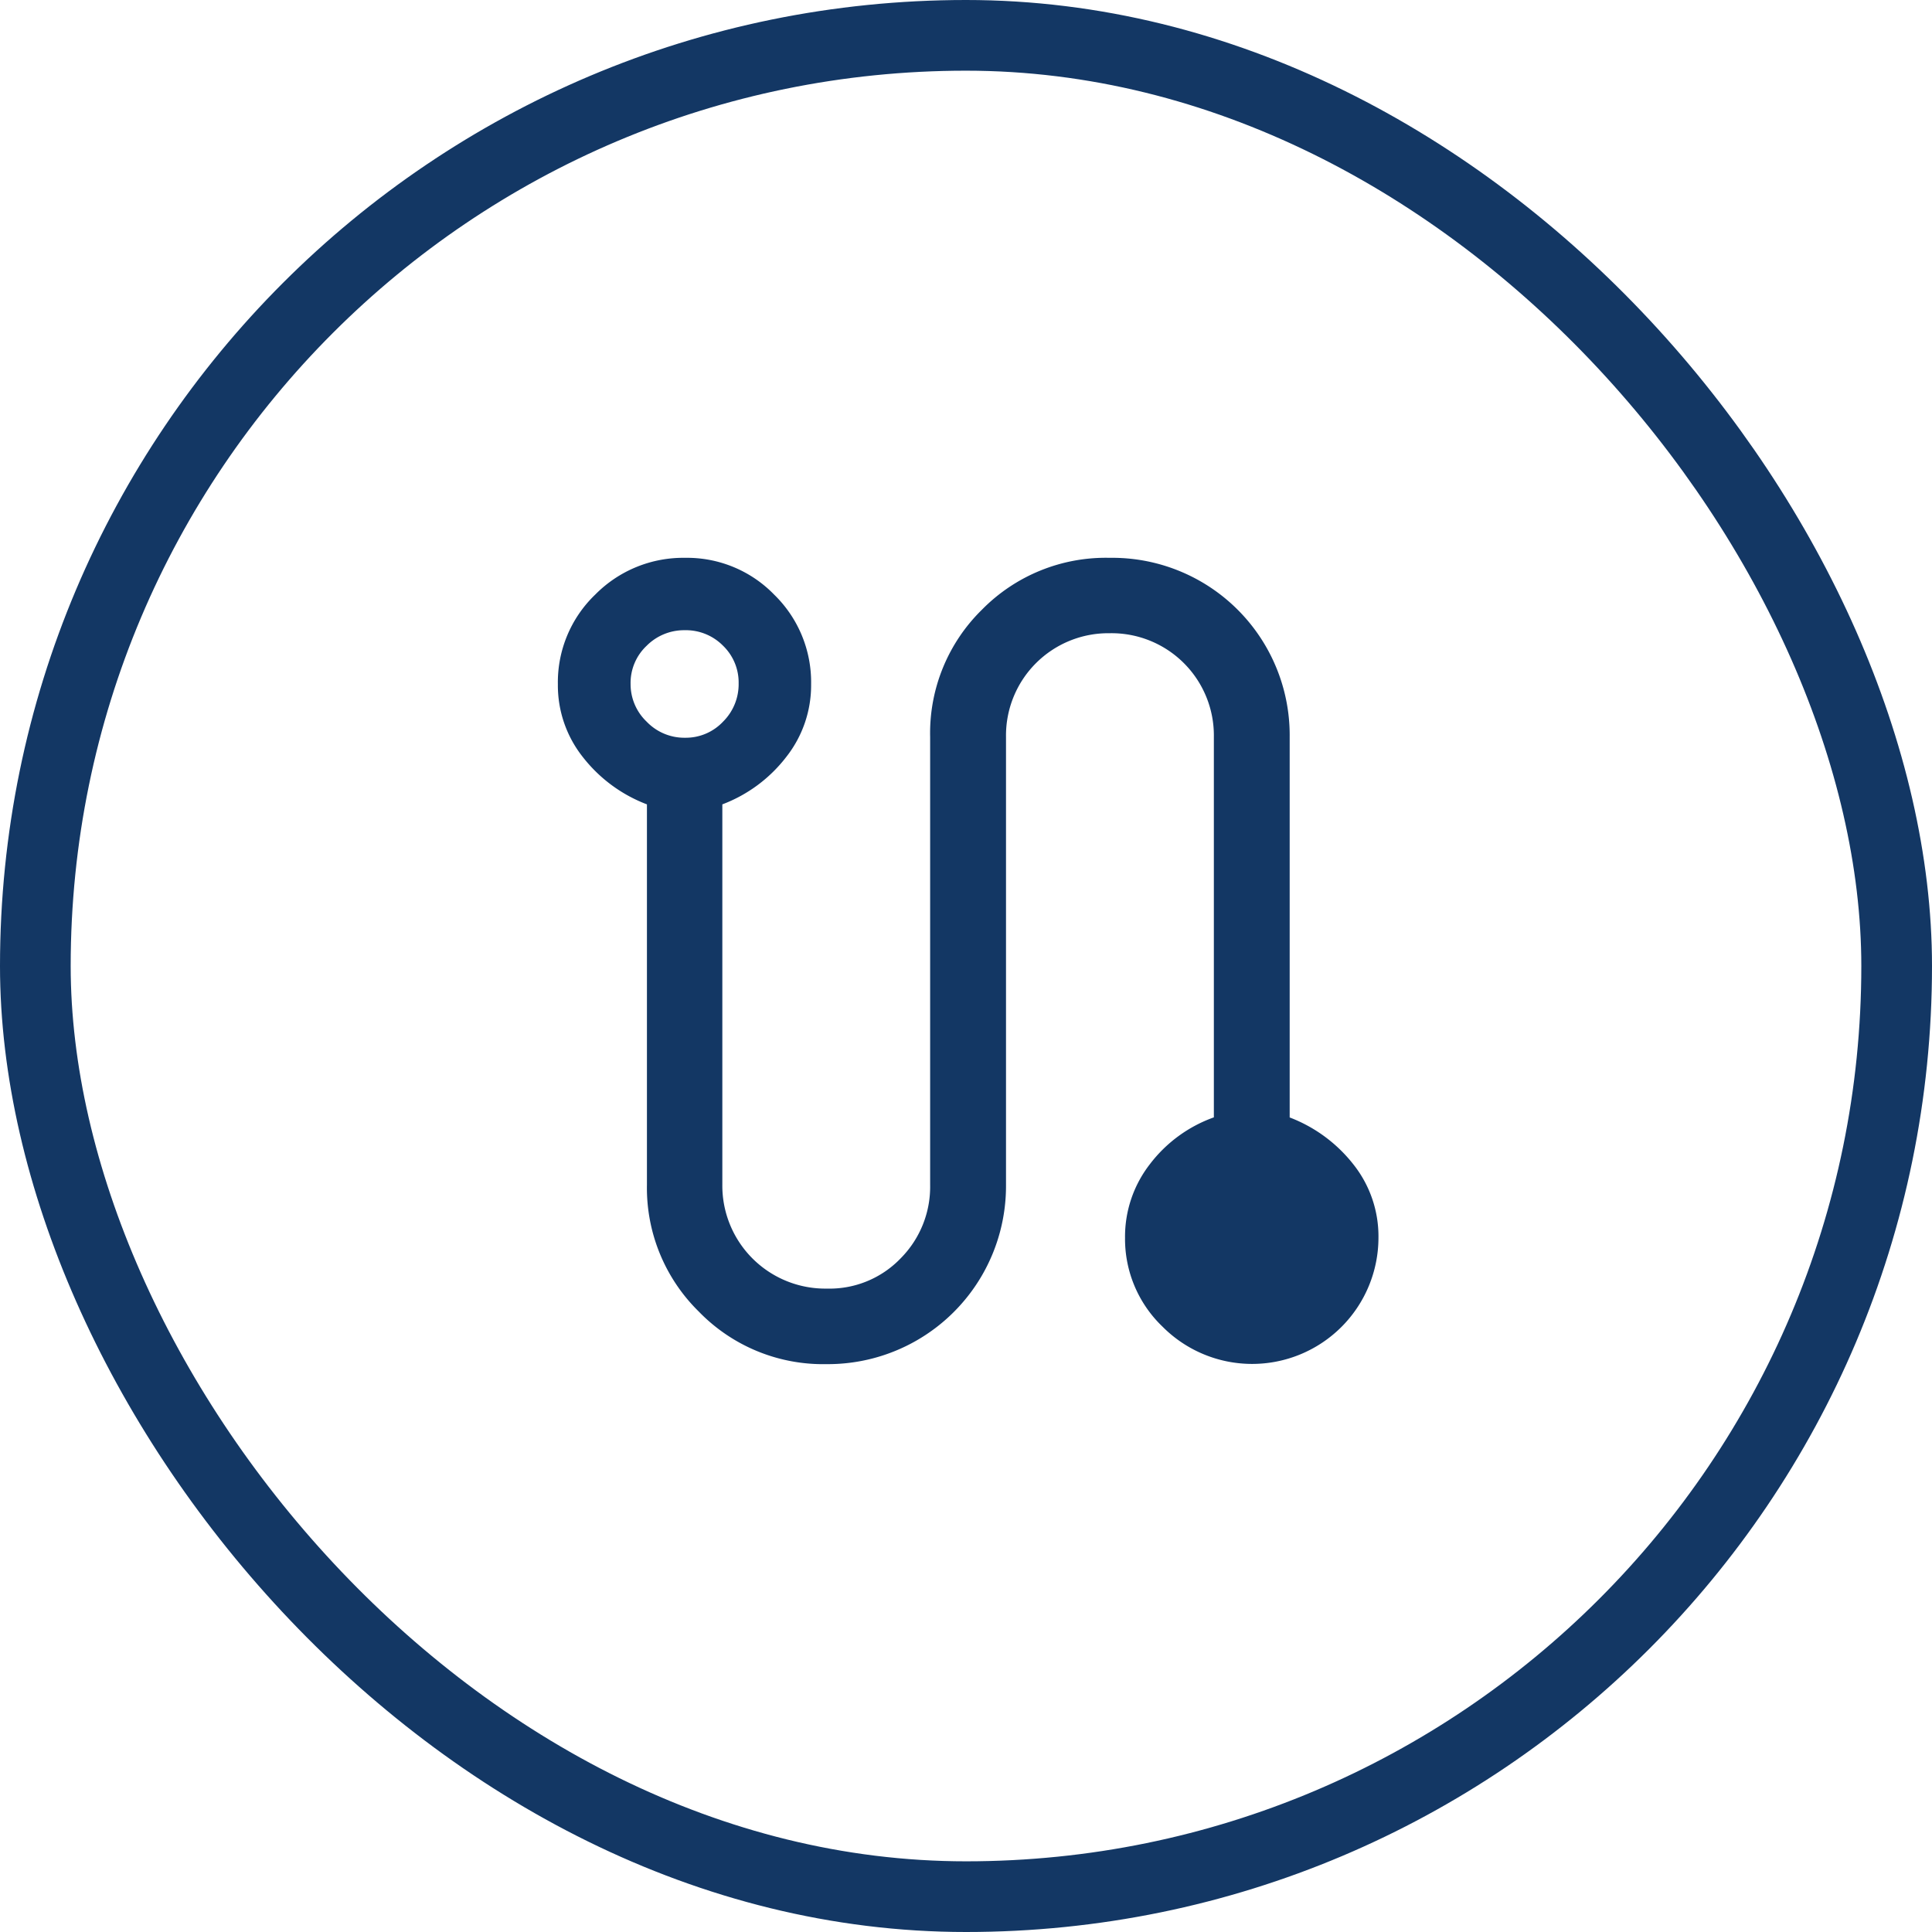 <svg xmlns="http://www.w3.org/2000/svg" width="41" height="41" viewBox="0 0 41 41">
  <g id="Group_278" data-name="Group 278" transform="translate(-306 -1361)">
    <path id="Union_1" data-name="Union 1" d="M12.829,16.313a2.576,2.576,0,0,1-.793-1.887,2.507,2.507,0,0,1,.527-1.558,2.956,2.956,0,0,1,1.358-.994V3.8A2.171,2.171,0,0,0,11.71,1.6a2.171,2.171,0,0,0-2.2,2.2v9.511a3.78,3.78,0,0,1-3.809,3.8A3.672,3.672,0,0,1,2.99,15.995a3.675,3.675,0,0,1-1.1-2.687V5.232a3.136,3.136,0,0,1-1.357-1A2.445,2.445,0,0,1,0,2.688,2.578,2.578,0,0,1,.794.779,2.622,2.622,0,0,1,2.7,0,2.577,2.577,0,0,1,4.592.783a2.591,2.591,0,0,1,.782,1.9,2.457,2.457,0,0,1-.527,1.542A3.089,3.089,0,0,1,3.49,5.232v8.076a2.185,2.185,0,0,0,2.22,2.2,2.092,2.092,0,0,0,1.567-.645A2.154,2.154,0,0,0,7.9,13.309V3.8a3.666,3.666,0,0,1,1.1-2.7A3.683,3.683,0,0,1,11.713,0a3.765,3.765,0,0,1,3.817,3.8v8.076a3.138,3.138,0,0,1,1.355,1,2.454,2.454,0,0,1,.529,1.549,2.681,2.681,0,0,1-4.585,1.888ZM1.884,1.866a1.082,1.082,0,0,0-.341.811,1.1,1.1,0,0,0,.341.8,1.107,1.107,0,0,0,.814.341,1.085,1.085,0,0,0,.806-.34,1.12,1.12,0,0,0,.332-.812,1.085,1.085,0,0,0-.33-.8,1.109,1.109,0,0,0-.818-.33A1.12,1.12,0,0,0,1.884,1.866Z" transform="translate(317.839 1372.838)" fill="#133764"/>
    <g id="Rectangle_936" data-name="Rectangle 936" transform="translate(306 1361)" fill="none" stroke="#133764" stroke-width="1.5">
      <rect width="41" height="41" rx="20.5" stroke="none"/>
      <rect x="0.75" y="0.75" width="39.5" height="39.5" rx="19.75" fill="none"/>
    </g>
  </g>
</svg>
